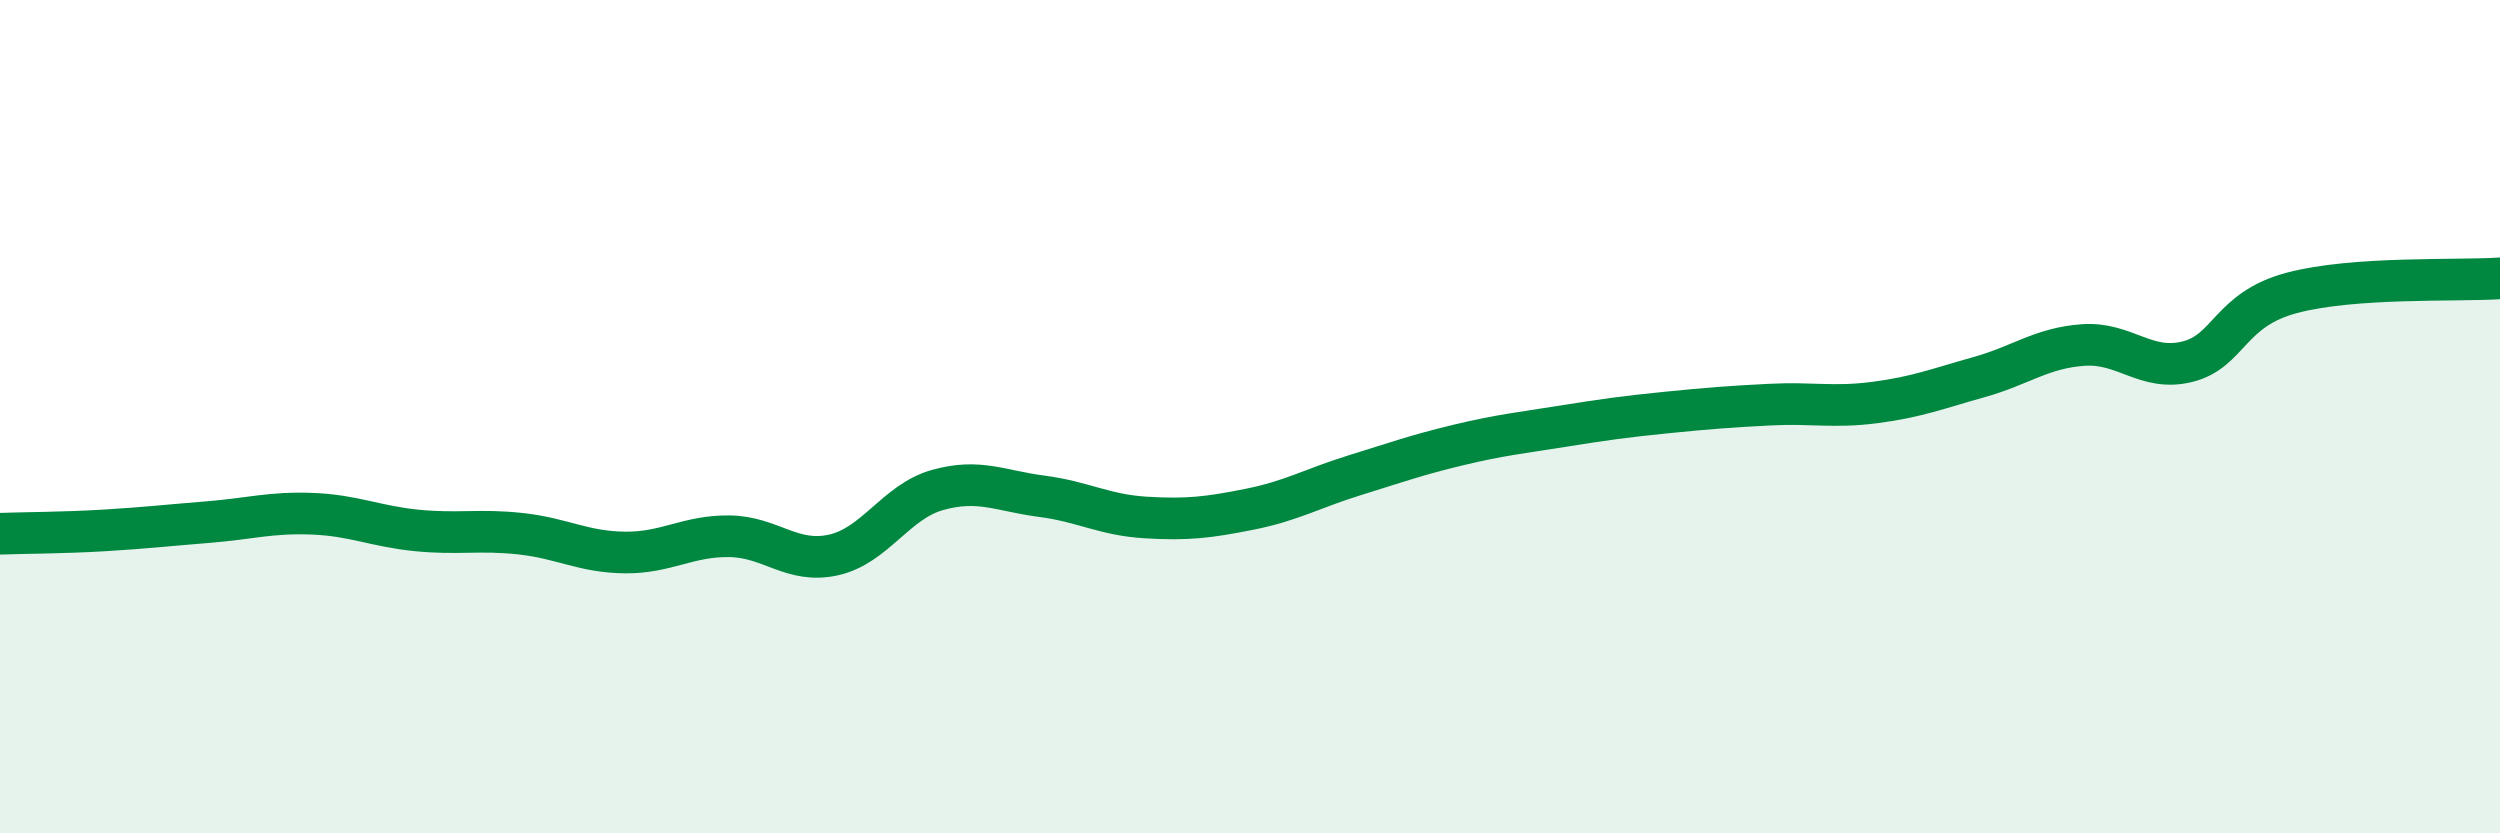 
    <svg width="60" height="20" viewBox="0 0 60 20" xmlns="http://www.w3.org/2000/svg">
      <path
        d="M 0,12.81 C 0.5,12.79 1.5,12.79 2.5,12.73 C 3.5,12.67 4,12.61 5,12.53 C 6,12.45 6.5,12.29 7.5,12.33 C 8.5,12.37 9,12.63 10,12.73 C 11,12.83 11.5,12.7 12.5,12.81 C 13.5,12.92 14,13.25 15,13.26 C 16,13.27 16.5,12.86 17.5,12.87 C 18.5,12.88 19,13.54 20,13.32 C 21,13.1 21.5,12.04 22.5,11.76 C 23.5,11.48 24,11.78 25,11.91 C 26,12.04 26.5,12.36 27.5,12.42 C 28.5,12.48 29,12.42 30,12.22 C 31,12.02 31.5,11.72 32.5,11.41 C 33.5,11.1 34,10.92 35,10.68 C 36,10.44 36.5,10.39 37.5,10.23 C 38.5,10.07 39,10 40,9.9 C 41,9.8 41.5,9.76 42.5,9.71 C 43.5,9.66 44,9.79 45,9.66 C 46,9.53 46.5,9.33 47.5,9.05 C 48.5,8.77 49,8.35 50,8.28 C 51,8.21 51.5,8.93 52.5,8.68 C 53.5,8.43 53.5,7.43 55,7.03 C 56.5,6.63 59,6.75 60,6.68L60 20L0 20Z"
        fill="#008740"
        opacity="0.1"
        stroke-linecap="round"
        stroke-linejoin="round"
      />
      <path
        d="M 0,12.81 C 0.5,12.79 1.5,12.79 2.5,12.73 C 3.5,12.67 4,12.61 5,12.53 C 6,12.45 6.5,12.29 7.5,12.33 C 8.5,12.37 9,12.63 10,12.73 C 11,12.83 11.5,12.7 12.5,12.81 C 13.5,12.92 14,13.25 15,13.26 C 16,13.27 16.5,12.86 17.5,12.87 C 18.5,12.88 19,13.54 20,13.32 C 21,13.1 21.5,12.04 22.5,11.76 C 23.5,11.48 24,11.78 25,11.91 C 26,12.04 26.5,12.36 27.5,12.42 C 28.5,12.48 29,12.42 30,12.22 C 31,12.02 31.5,11.72 32.5,11.41 C 33.5,11.1 34,10.92 35,10.68 C 36,10.44 36.5,10.39 37.5,10.23 C 38.5,10.07 39,10 40,9.9 C 41,9.8 41.5,9.76 42.5,9.71 C 43.5,9.66 44,9.79 45,9.66 C 46,9.53 46.5,9.33 47.5,9.05 C 48.5,8.77 49,8.35 50,8.28 C 51,8.21 51.5,8.93 52.5,8.68 C 53.5,8.43 53.5,7.43 55,7.03 C 56.5,6.63 59,6.75 60,6.68"
        stroke="#008740"
        stroke-width="1"
        fill="none"
        stroke-linecap="round"
        stroke-linejoin="round"
      />
    </svg>
  